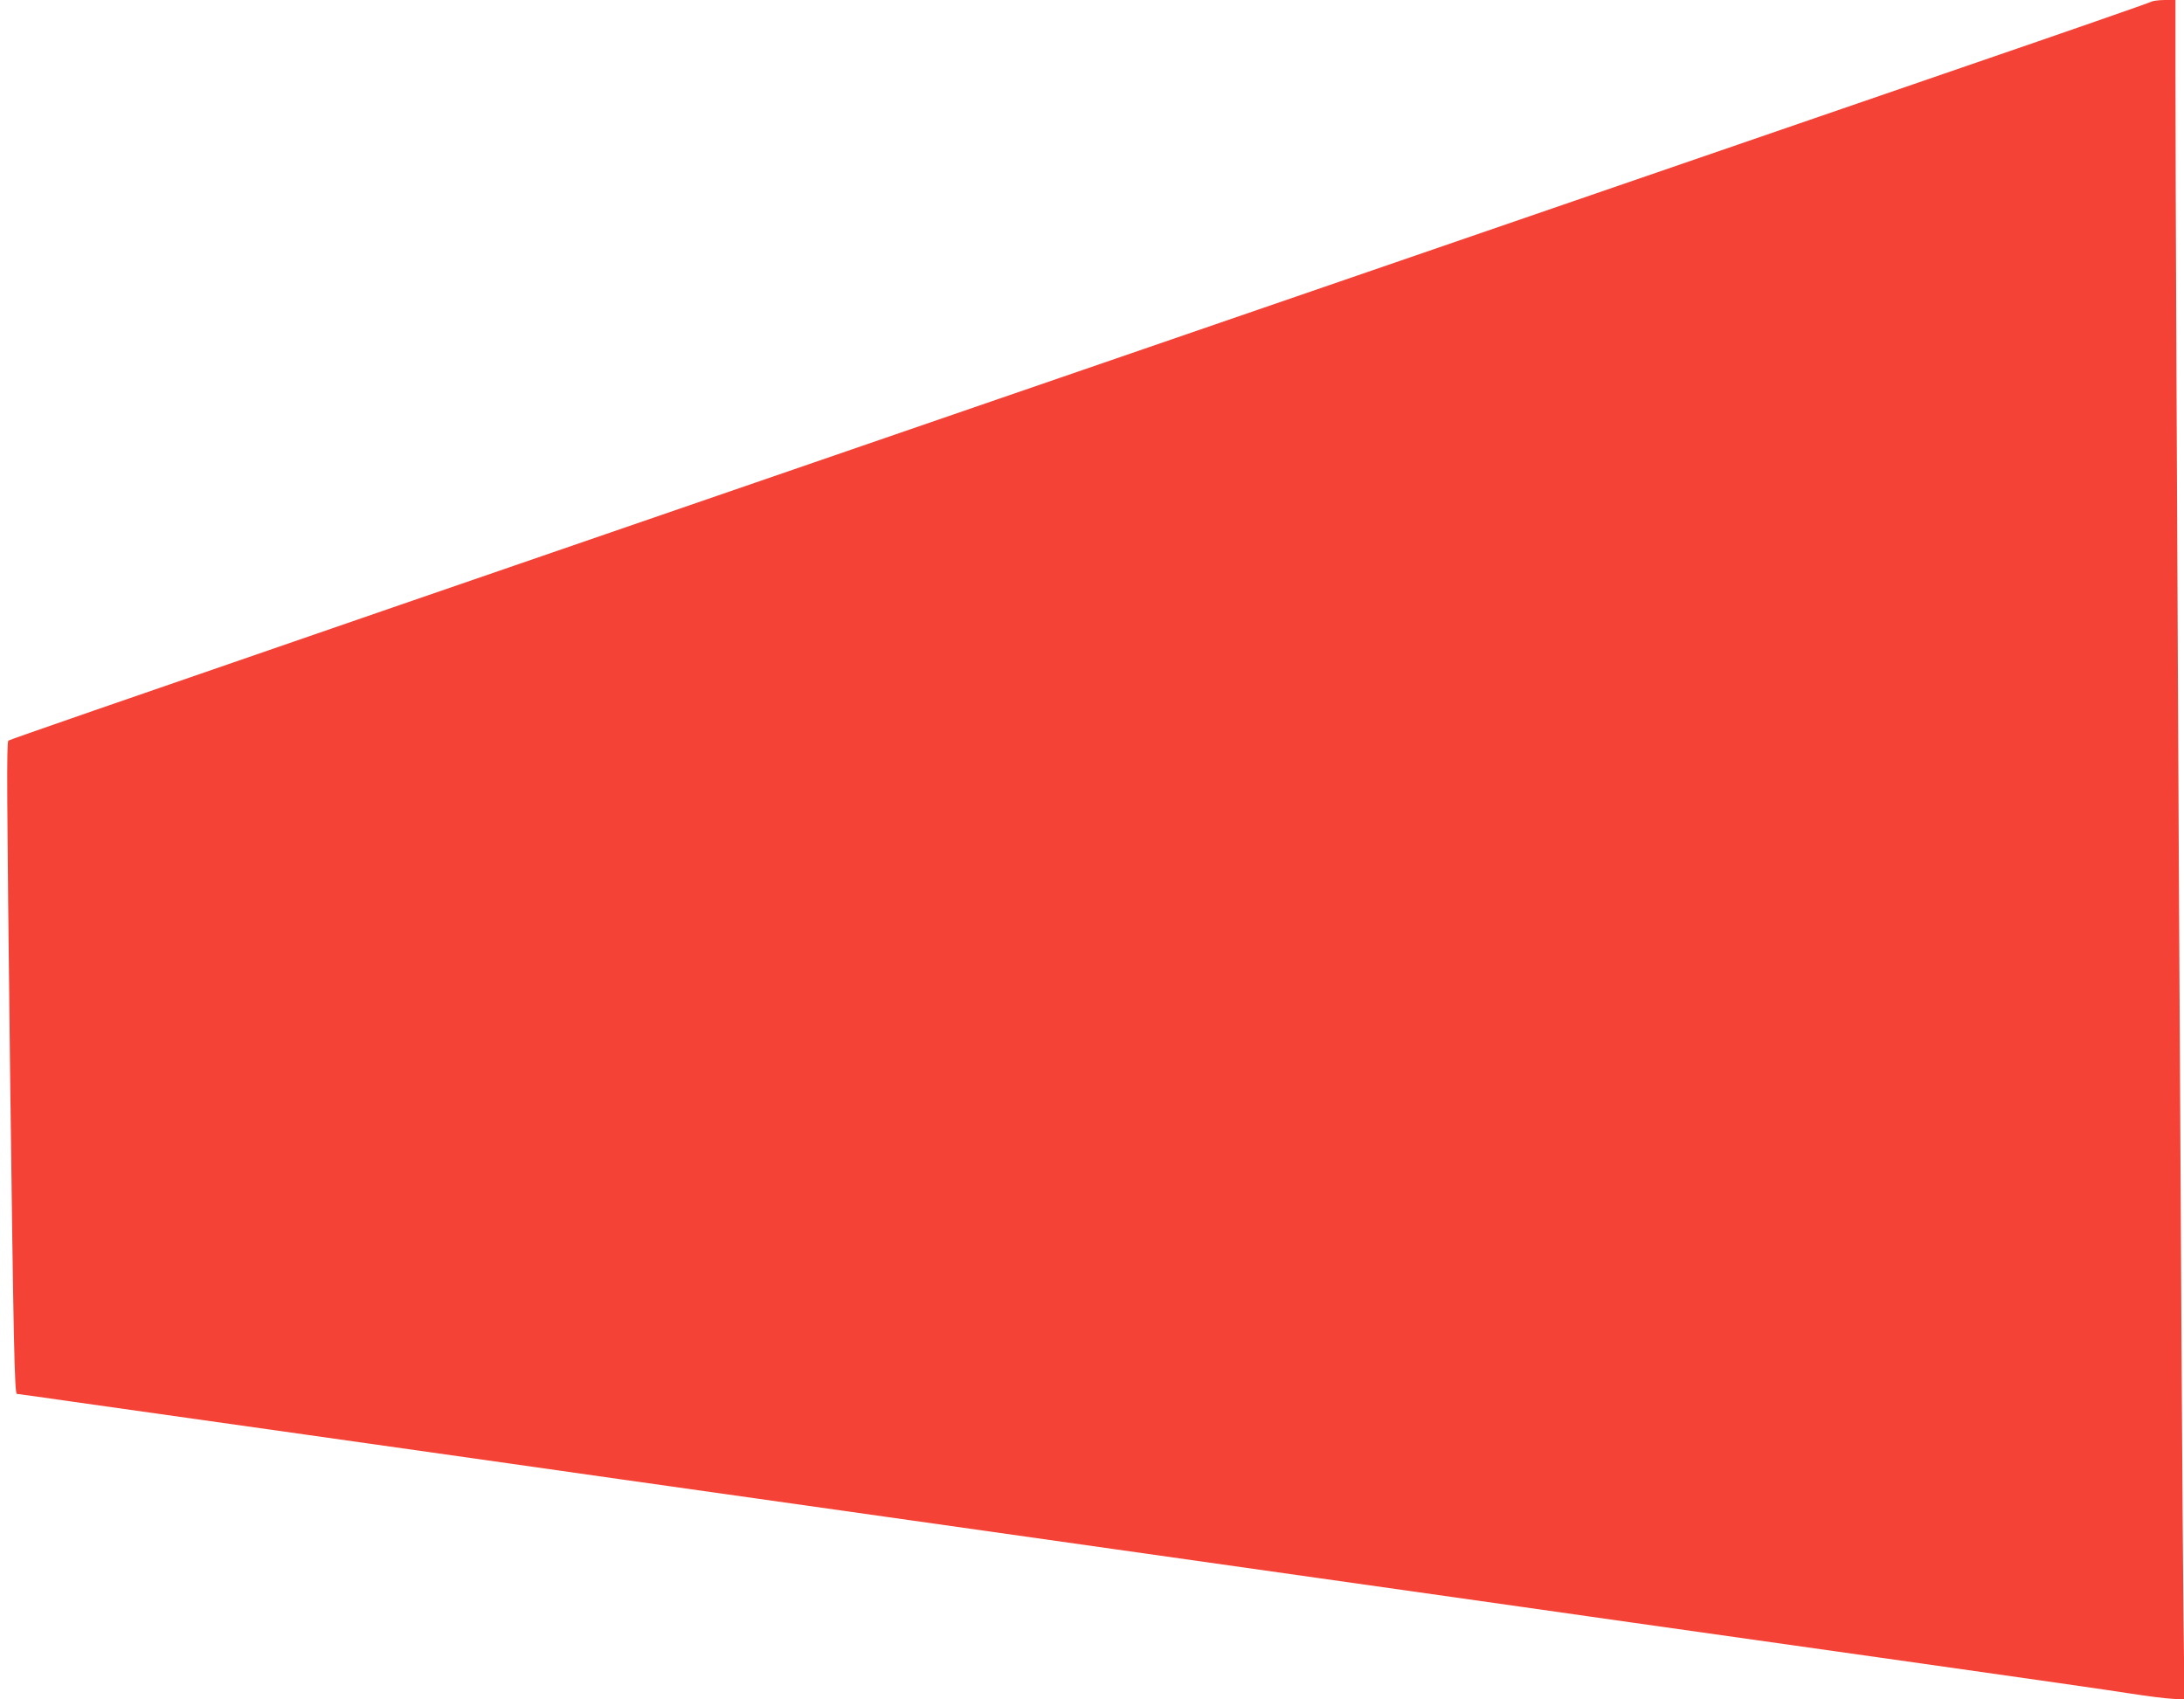 <?xml version="1.0" standalone="no"?>
<!DOCTYPE svg PUBLIC "-//W3C//DTD SVG 20010904//EN"
 "http://www.w3.org/TR/2001/REC-SVG-20010904/DTD/svg10.dtd">
<svg version="1.0" xmlns="http://www.w3.org/2000/svg"
 width="1280pt" height="996pt" viewBox="0 0 1280 996"
 preserveAspectRatio="xMidYMid meet">
<g transform="translate(0,996) scale(0.1,-0.1)"
fill="#f44336" stroke="none">
<path d="M12608 9950 c-9 -6 -492 -174 -1075 -374 -9204 -3166 -11479 -3949
-11484 -3957 -11 -18 -9 -308 10 -1934 20 -1584 26 -1895 40 -1895 4 0 148
-20 321 -45 173 -24 794 -112 1380 -195 586 -83 1126 -159 1200 -170 151 -22
753 -107 2330 -330 586 -83 1126 -159 1200 -170 74 -11 614 -87 1200 -170 586
-83 1126 -159 1200 -170 150 -22 740 -105 2330 -330 586 -83 1139 -162 1230
-177 91 -14 198 -28 239 -30 l74 -5 -6 489 c-10 830 -47 7894 -47 9038 l0 435
-62 0 c-35 0 -70 -5 -80 -10z"/>
</g>
</svg>
